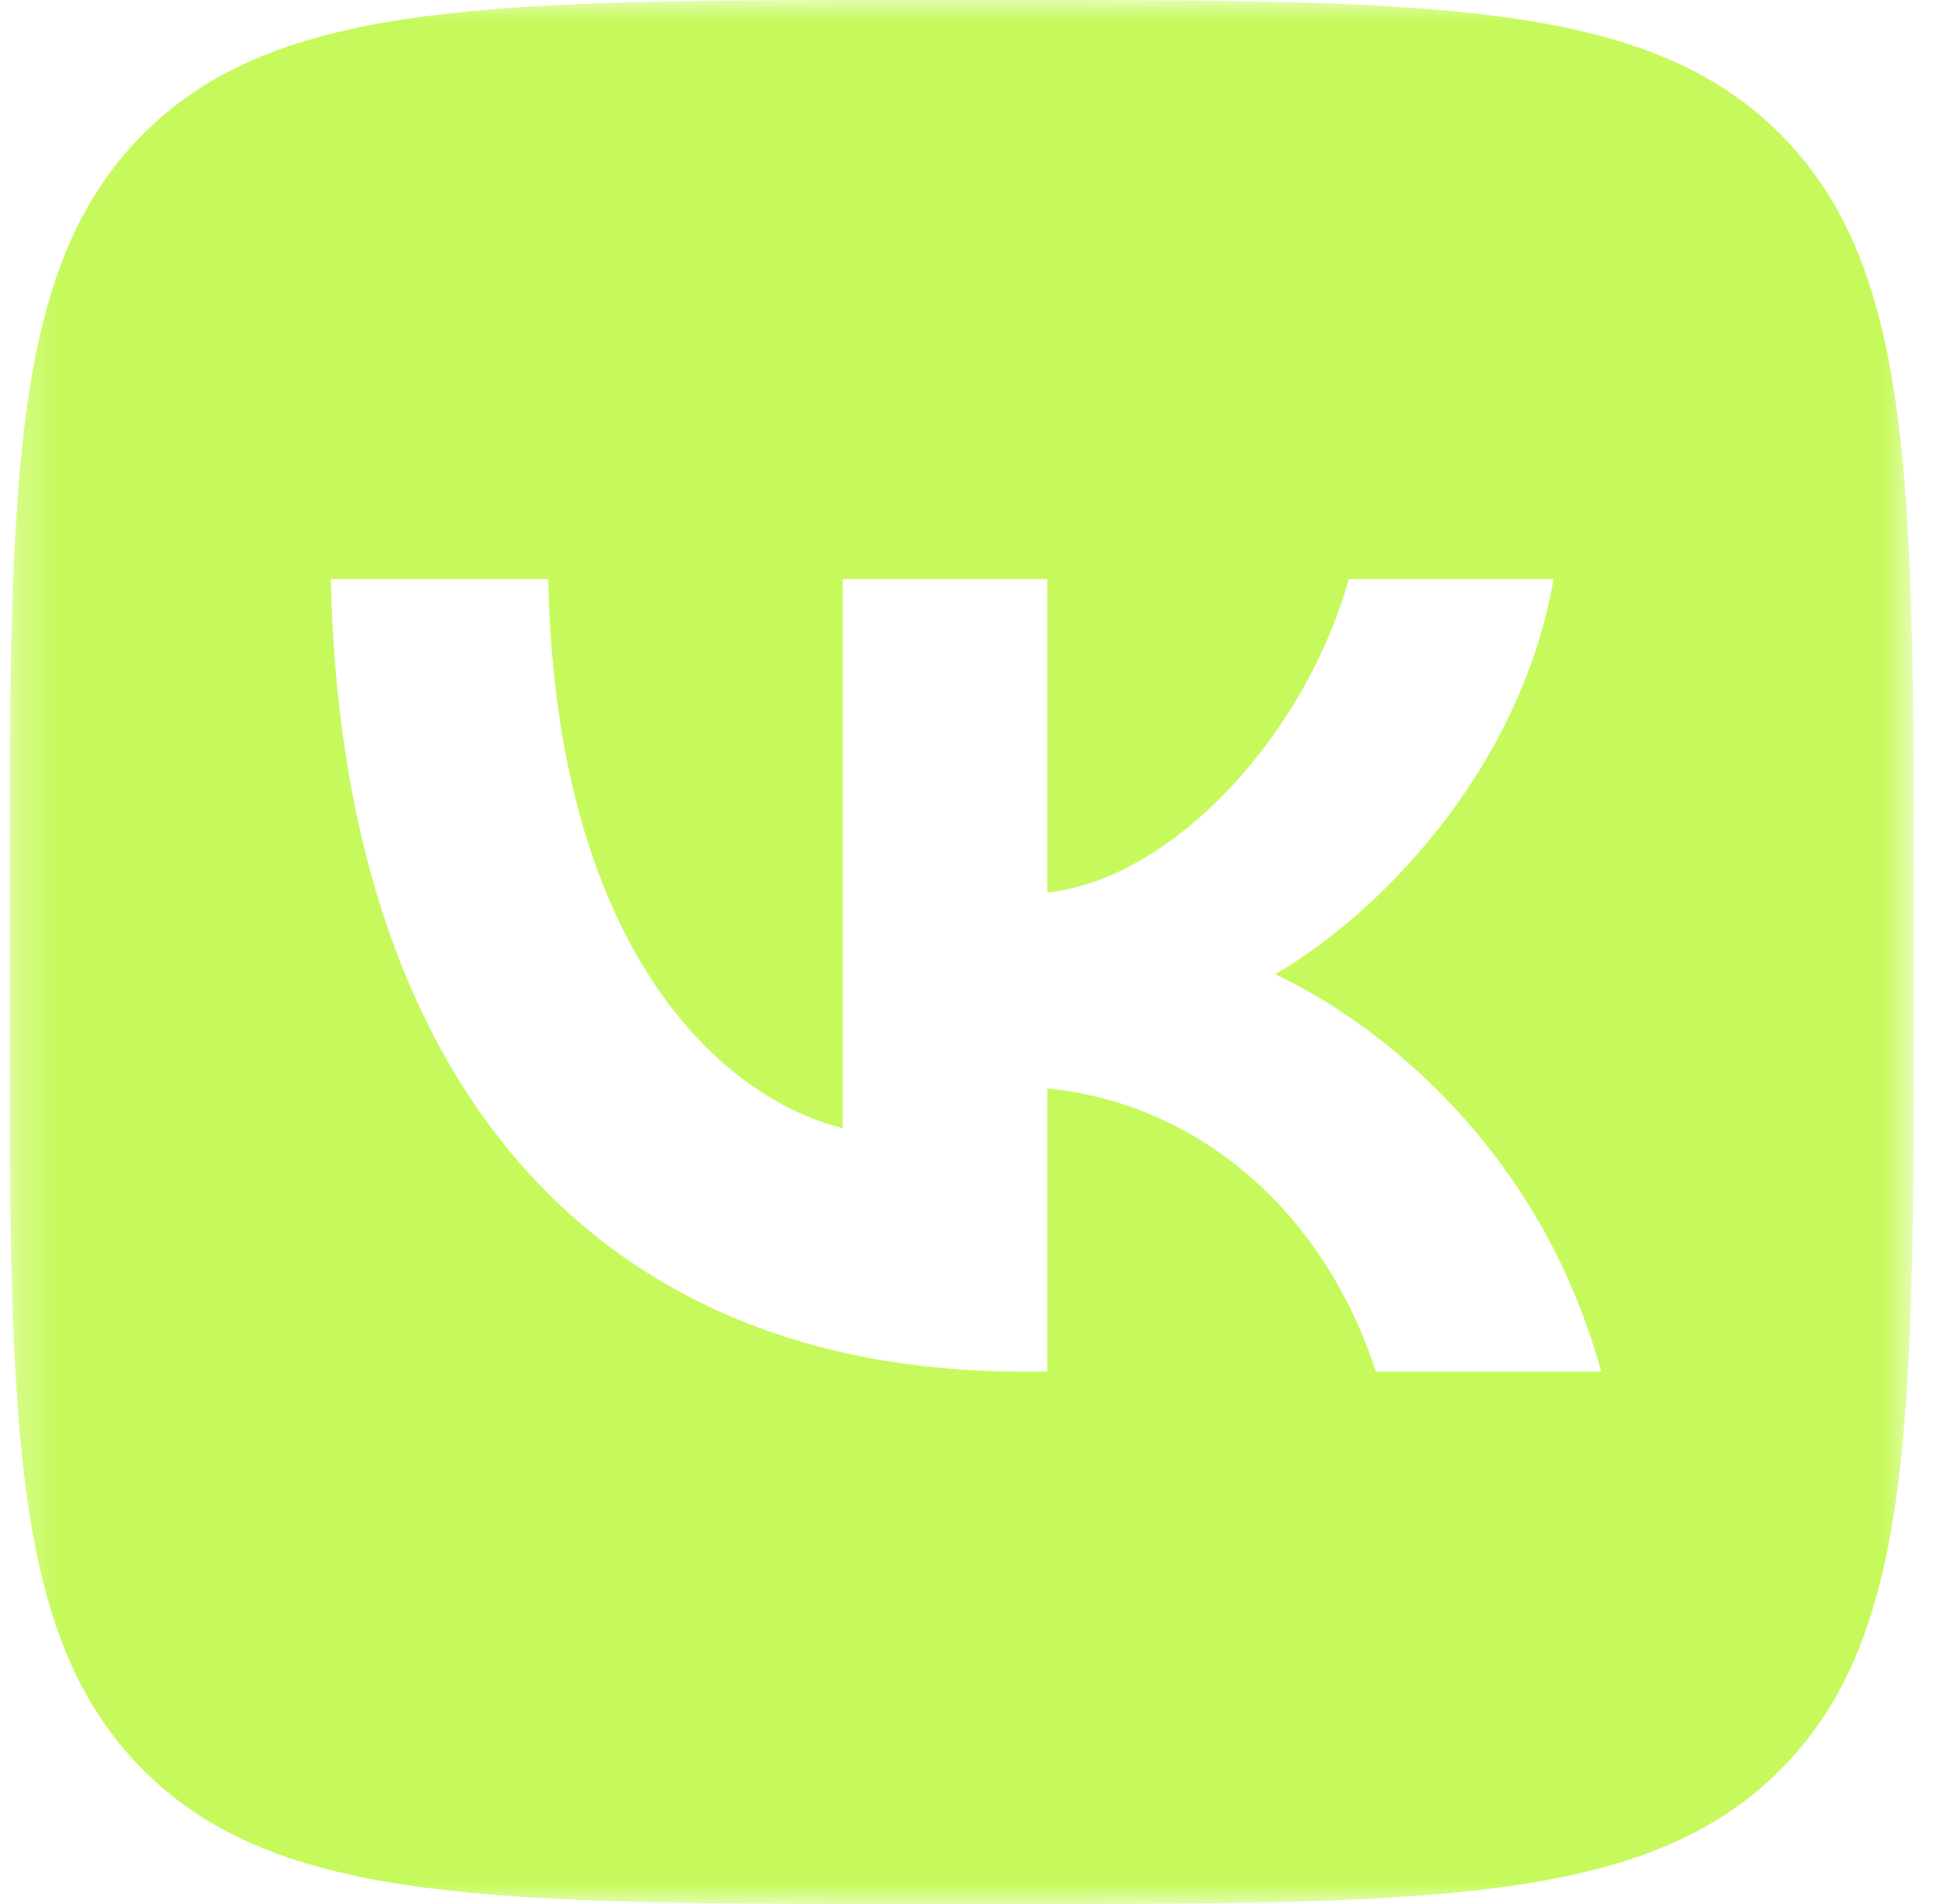 <?xml version="1.0" encoding="UTF-8"?> <svg xmlns="http://www.w3.org/2000/svg" width="49" height="48" viewBox="0 0 49 48" fill="none"> <g clip-path="url(#clip0_702_65)"> <mask id="mask0_702_65" style="mask-type:luminance" maskUnits="userSpaceOnUse" x="0" y="0" width="49" height="48"> <path d="M48.24 0H0.24V48H48.24V0Z" fill="white"></path> </mask> <g mask="url(#mask0_702_65)"> <path fill-rule="evenodd" clip-rule="evenodd" d="M3.614 3.374C0.24 6.748 0.24 12.179 0.24 23.04V24.96C0.24 35.821 0.24 41.252 3.614 44.626C6.989 48 12.419 48 23.28 48H25.2C36.061 48 41.492 48 44.866 44.626C48.24 41.252 48.24 35.821 48.24 24.96V23.04C48.24 12.179 48.24 6.748 44.866 3.374C41.492 0 36.061 0 25.2 0H23.28C12.419 0 6.989 0 3.614 3.374ZM8.34 14.6C8.6 27.08 14.84 34.58 25.78 34.58H26.4V27.44C30.42 27.84 33.46 30.78 34.68 34.58H40.36C38.8 28.9 34.7 25.76 32.14 24.56C34.7 23.08 38.3 19.48 39.16 14.6H34C32.88 18.56 29.56 22.16 26.4 22.5V14.6H21.24V28.44C18.04 27.64 14 23.76 13.82 14.6H8.34Z" fill="#C6FA5C"></path> </g> </g> <defs> <clipPath id="clip0_702_65"> <rect width="48.48" height="48" fill="white"></rect> </clipPath> </defs> </svg> 